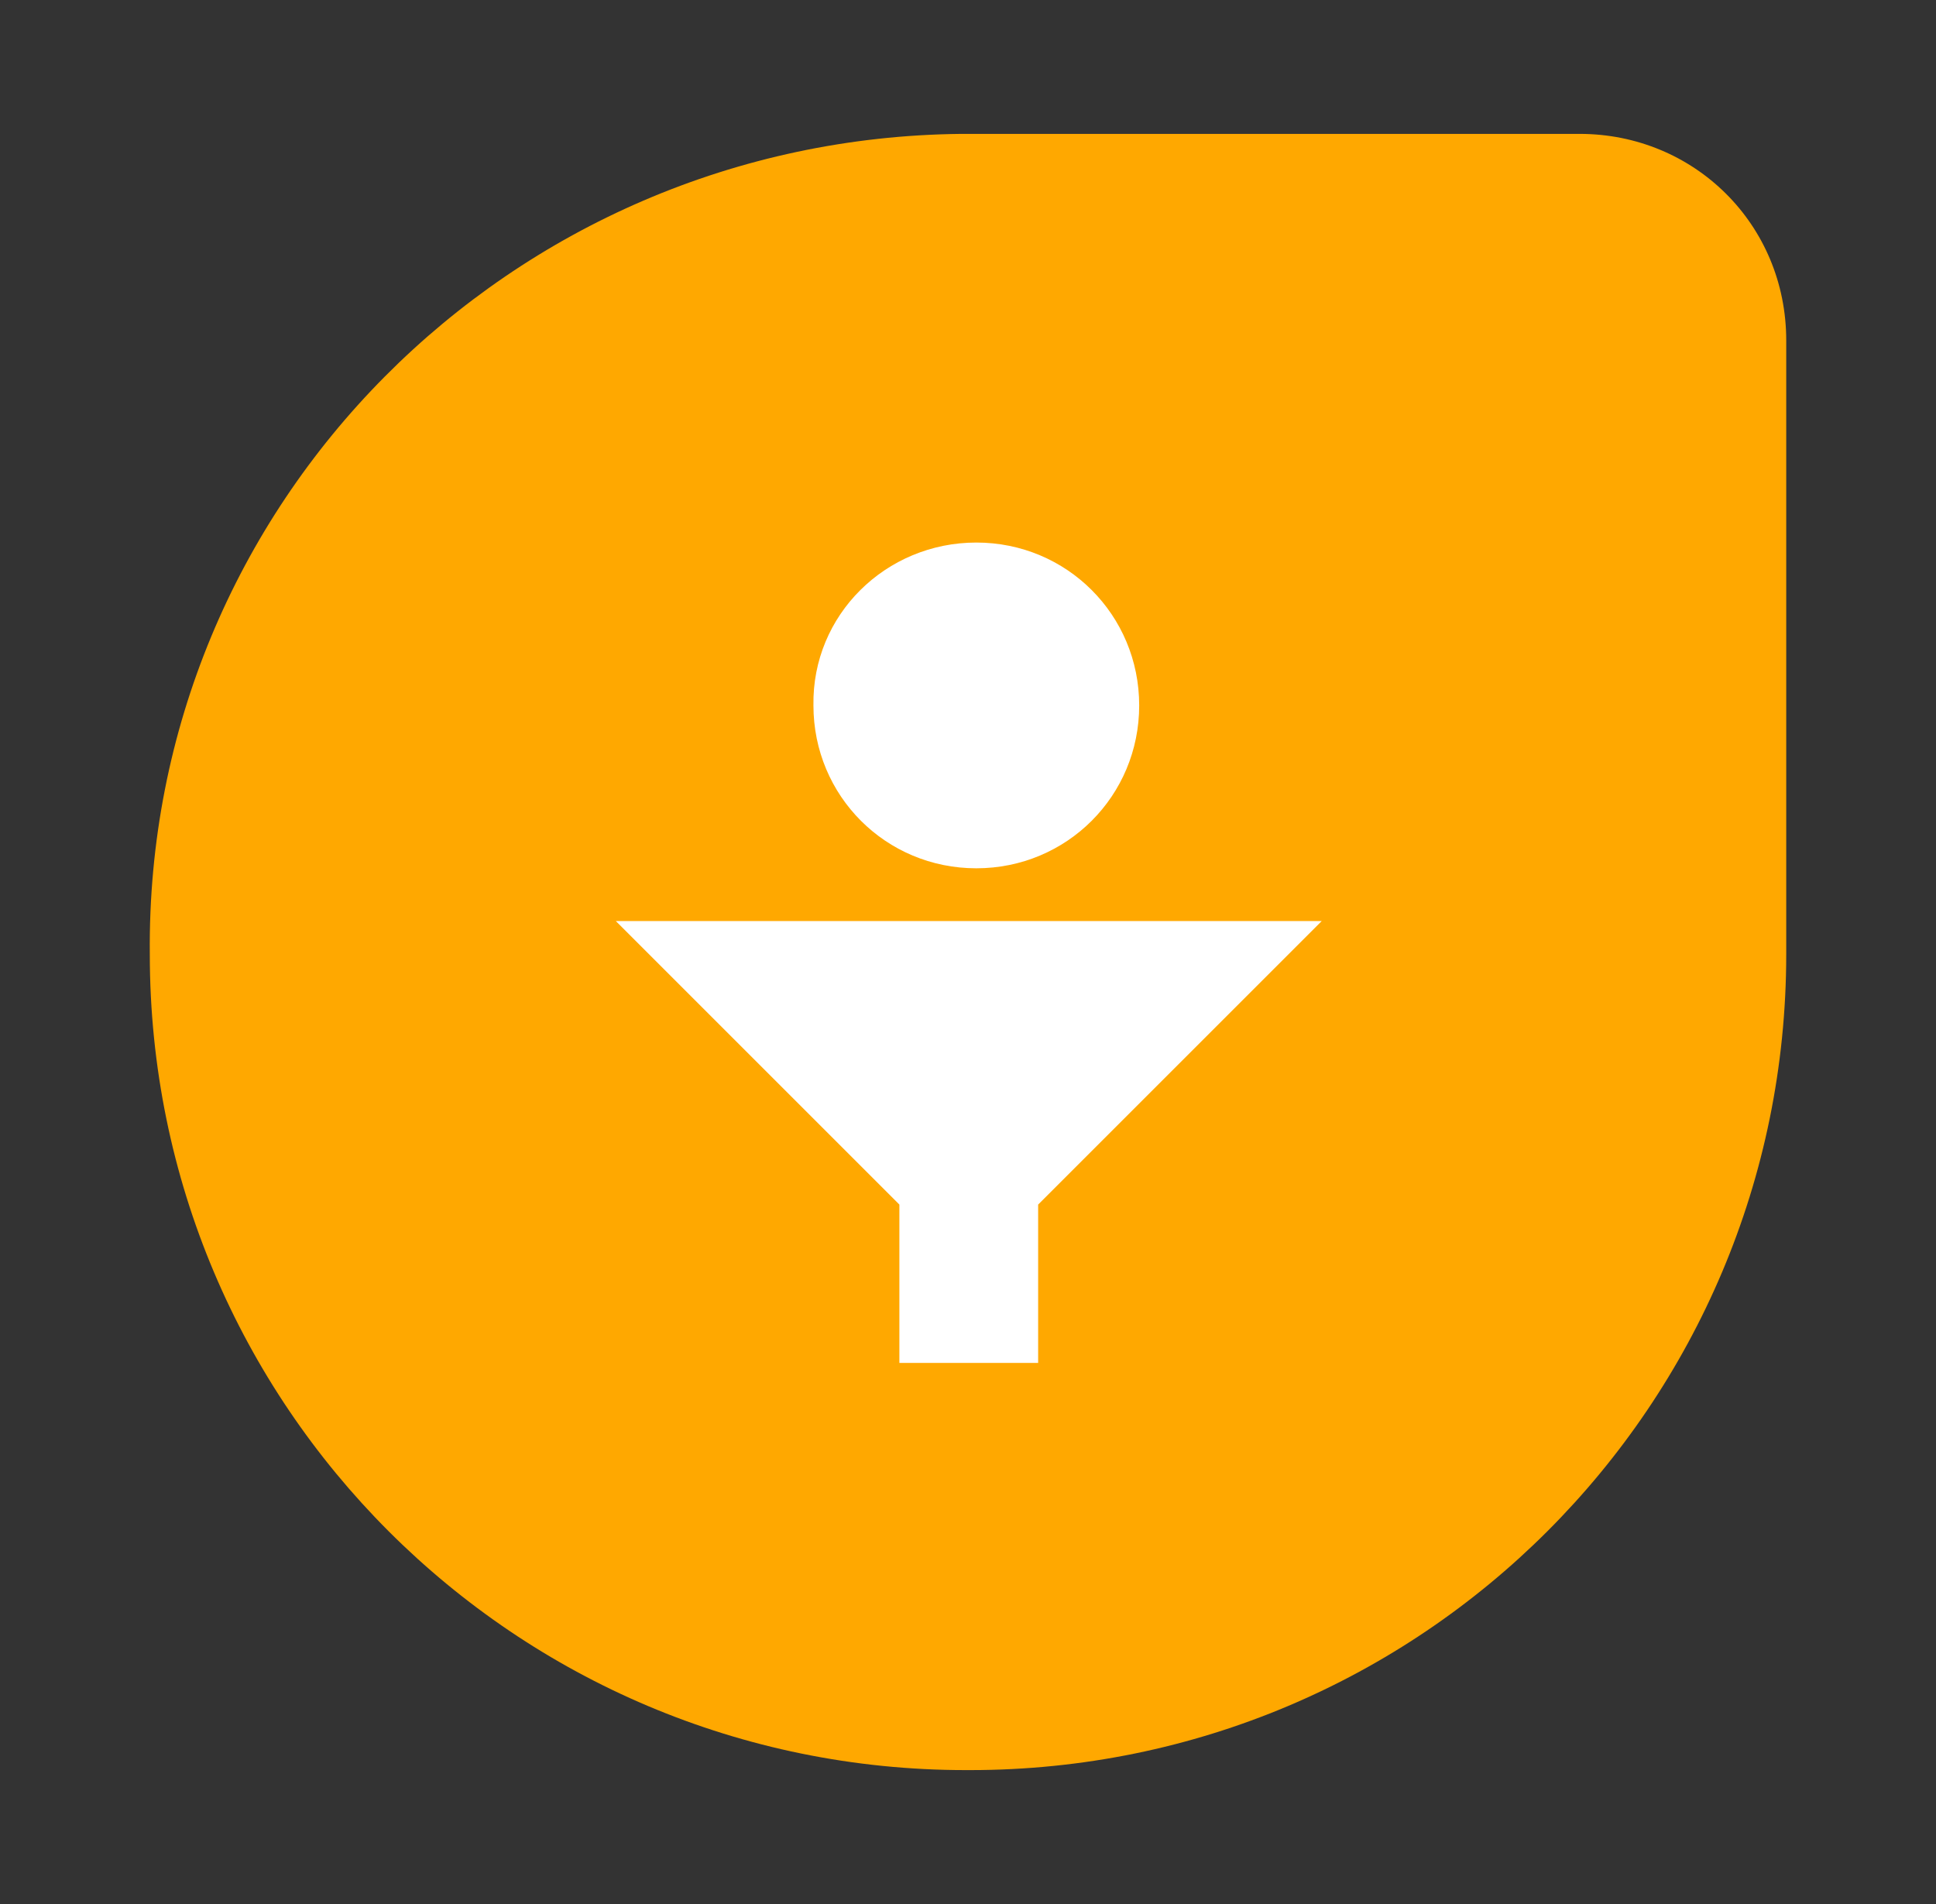 <svg width="61" height="60" viewBox="0 0 61 60" fill="none" xmlns="http://www.w3.org/2000/svg">
<rect x="0" y="0" width="61" height="60" fill="#333333" stroke="none"/>
<path d="M30.429 4.219H49.771C53.382 4.219 56.281 7.07 56.281 10.729V30.071C56.281 44.28 44.781 55.78 30.572 55.78H30.429C16.22 55.78 4.72 44.28 4.72 30.071C4.577 15.862 16.078 4.361 30.287 4.219H30.429Z" fill="#FFA800"/>
<path d="M30.762 17.097C33.613 17.097 35.894 19.378 35.894 22.23C35.894 25.081 33.613 27.362 30.762 27.362C27.911 27.362 25.63 25.081 25.63 22.23C25.582 19.378 27.911 17.097 30.762 17.097Z" fill="white"/>
<path d="M19.404 29.025L28.338 37.959V42.949H32.71V37.959L41.645 29.025H19.404Z" fill="white"/>
</svg>

